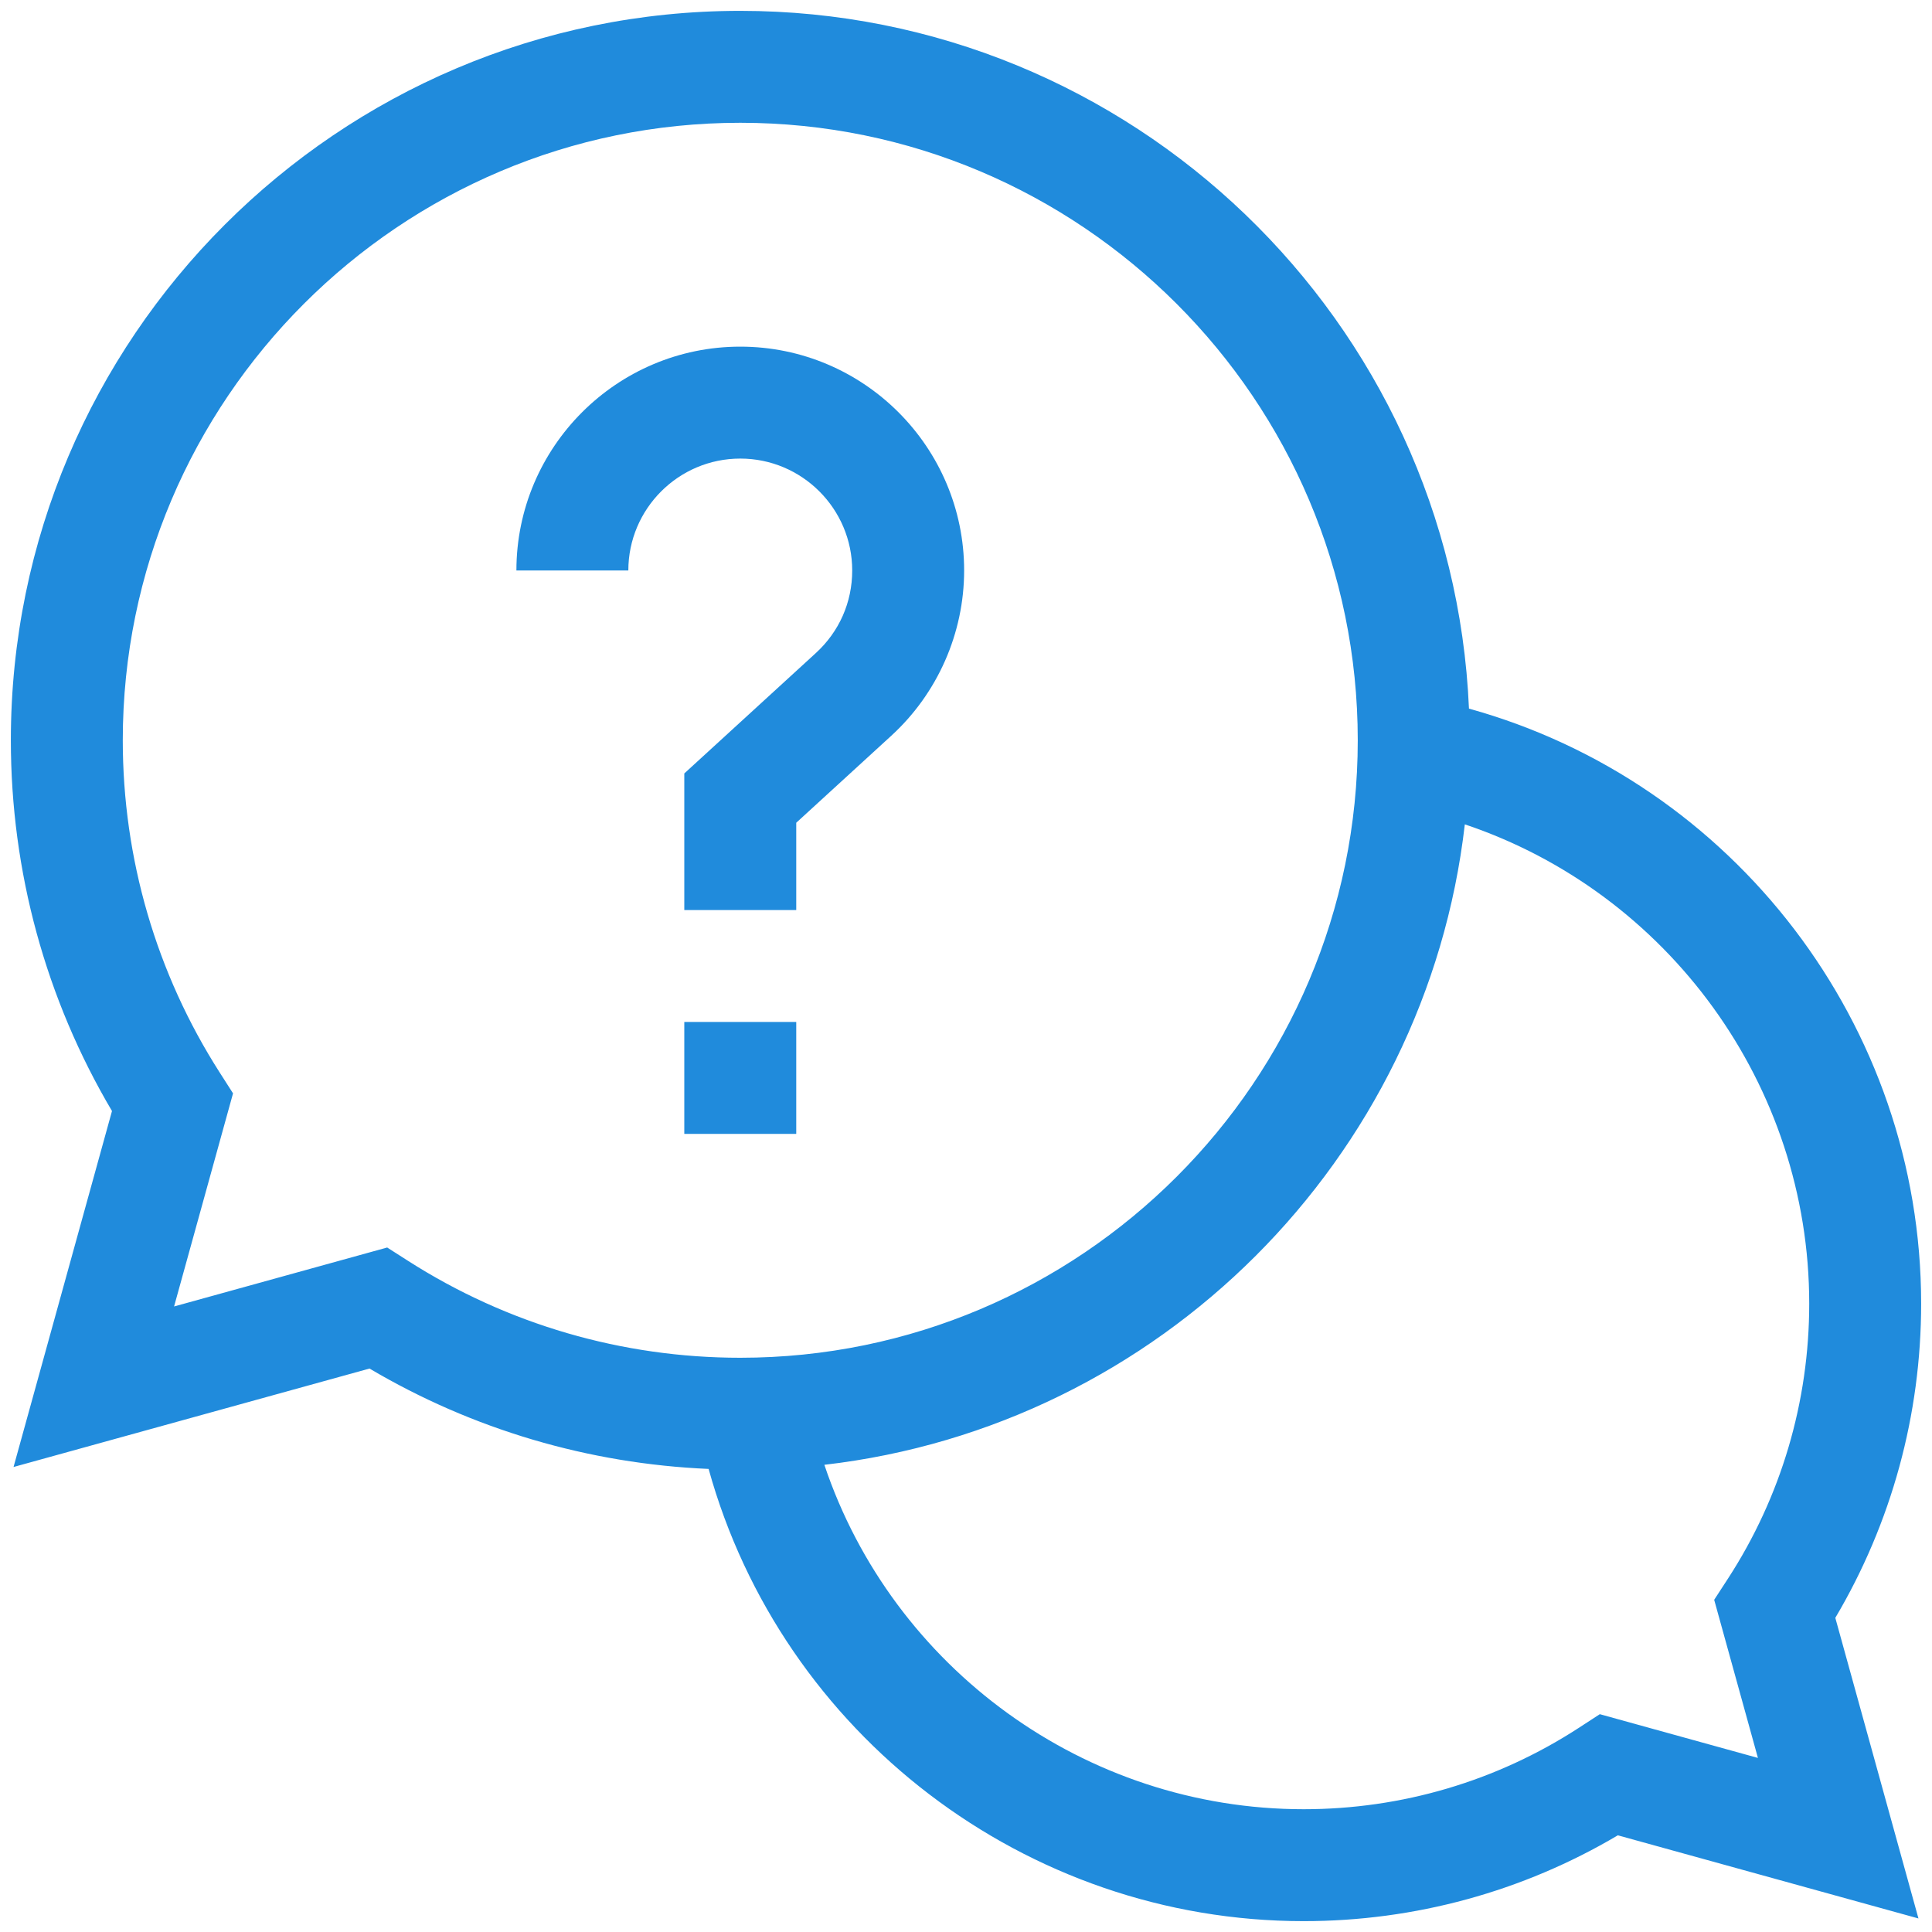 <svg width="89" height="89" viewBox="0 0 89 89" fill="none" xmlns="http://www.w3.org/2000/svg">
<g clip-path="url(#clip0_3042_22065)">
<path d="M88.5 60.055C88.5 47.228 79.857 36.021 67.67 32.644C66.903 14.79 52.141 0.5 34.102 0.5C15.573 0.5 0.5 15.573 0.5 34.102C0.5 40.14 2.107 46.019 5.159 51.181L0.624 67.579L17.022 63.044C21.767 65.849 27.119 67.43 32.643 67.668C36.02 79.857 47.227 88.5 60.055 88.5C65.175 88.5 70.154 87.136 74.528 84.546L88.376 88.376L84.546 74.528C87.136 70.154 88.5 65.175 88.5 60.055ZM17.836 57.468L8.019 60.184L10.735 50.367L10.116 49.399C7.198 44.835 5.656 39.545 5.656 34.102C5.656 18.417 18.417 5.656 34.102 5.656C49.786 5.656 62.547 18.417 62.547 34.102C62.547 49.786 49.786 62.547 34.102 62.547C28.658 62.547 23.369 61.005 18.804 58.087L17.836 57.468ZM80.981 80.981L73.697 78.966L72.724 79.599C68.953 82.049 64.571 83.344 60.055 83.344C49.973 83.344 41.114 76.825 37.975 67.478C53.413 65.698 65.698 53.413 67.479 37.975C76.825 41.114 83.344 49.973 83.344 60.055C83.344 64.571 82.049 68.953 79.599 72.724L78.966 73.697L80.981 80.981Z" fill="#208BDC"/>
<path d="M31.523 47.078H36.68V52.234H31.523V47.078Z" fill="#208BDC"/>
<path d="M39.258 26.281C39.258 27.745 38.662 29.097 37.579 30.087L31.523 35.63V41.922H36.68V37.901L41.06 33.891C43.191 31.941 44.414 29.168 44.414 26.281C44.414 20.595 39.788 15.969 34.102 15.969C28.415 15.969 23.789 20.595 23.789 26.281H28.945C28.945 23.438 31.258 21.125 34.102 21.125C36.945 21.125 39.258 23.438 39.258 26.281Z" fill="#208BDC"/>
</g>
<defs>
<clipPath id="clip0_3042_22065">
<rect width="88" height="88" fill="white" transform="translate(0.5 0.5)"/>
</clipPath>
</defs>
</svg>
